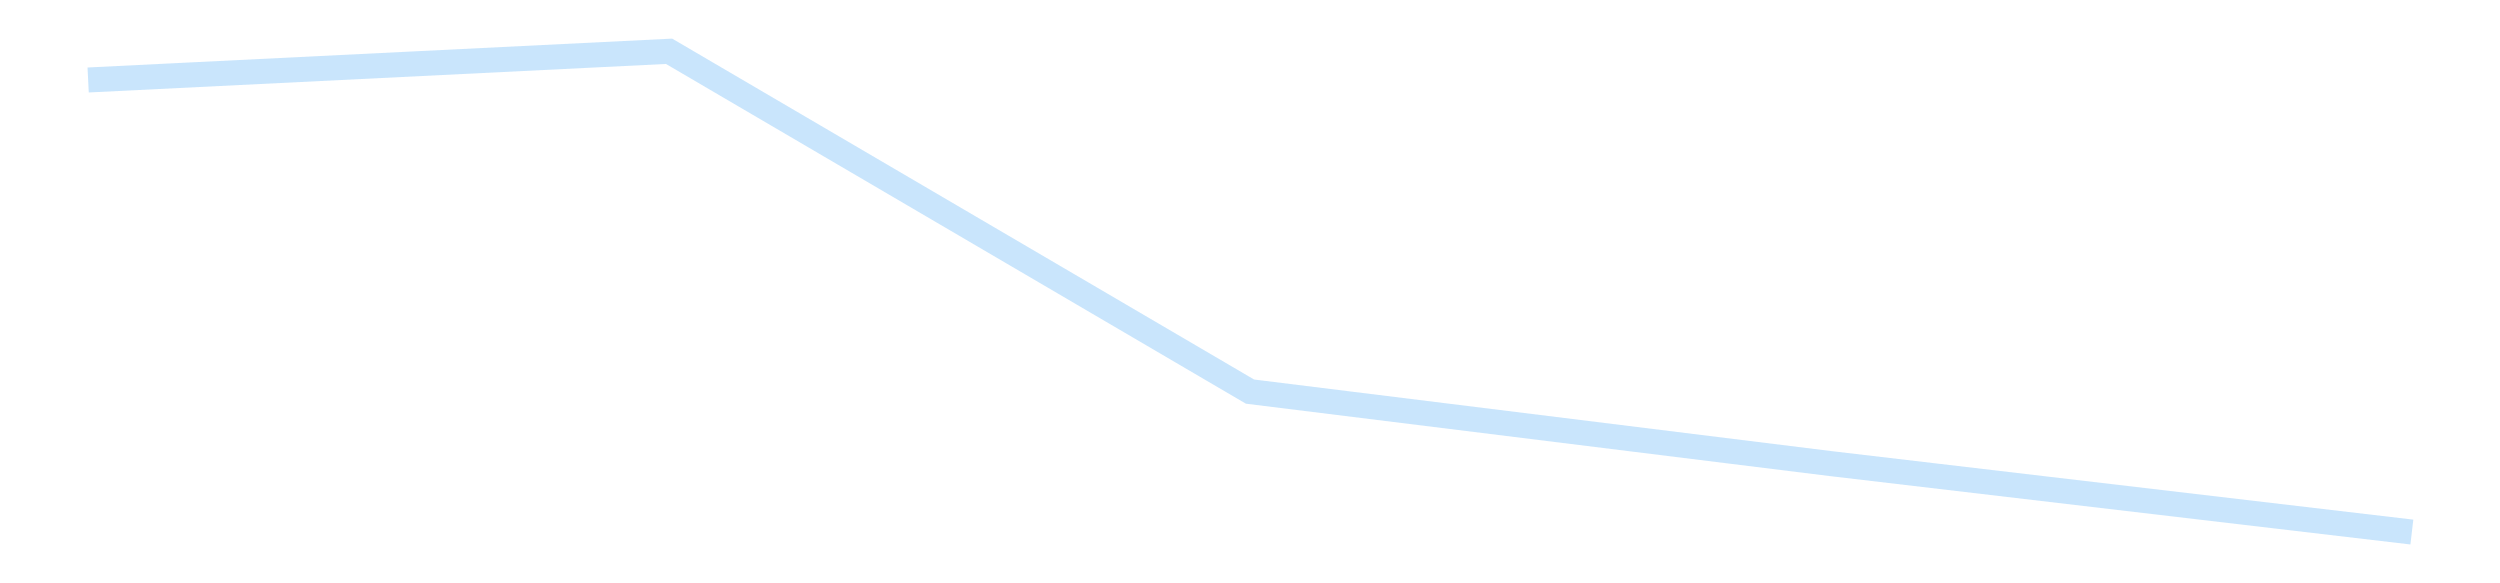 <?xml version='1.0' encoding='utf-8'?>
<svg xmlns="http://www.w3.org/2000/svg" xmlns:xlink="http://www.w3.org/1999/xlink" id="chart-ce34f430-9947-4951-bb5b-d58c69e102ae" class="pygal-chart pygal-sparkline" viewBox="0 0 300 70" width="300" height="70"><!--Generated with pygal 3.0.4 (lxml) ©Kozea 2012-2016 on 2025-11-03--><!--http://pygal.org--><!--http://github.com/Kozea/pygal--><defs><style type="text/css">#chart-ce34f430-9947-4951-bb5b-d58c69e102ae{-webkit-user-select:none;-webkit-font-smoothing:antialiased;font-family:Consolas,"Liberation Mono",Menlo,Courier,monospace}#chart-ce34f430-9947-4951-bb5b-d58c69e102ae .title{font-family:Consolas,"Liberation Mono",Menlo,Courier,monospace;font-size:16px}#chart-ce34f430-9947-4951-bb5b-d58c69e102ae .legends .legend text{font-family:Consolas,"Liberation Mono",Menlo,Courier,monospace;font-size:14px}#chart-ce34f430-9947-4951-bb5b-d58c69e102ae .axis text{font-family:Consolas,"Liberation Mono",Menlo,Courier,monospace;font-size:10px}#chart-ce34f430-9947-4951-bb5b-d58c69e102ae .axis text.major{font-family:Consolas,"Liberation Mono",Menlo,Courier,monospace;font-size:10px}#chart-ce34f430-9947-4951-bb5b-d58c69e102ae .text-overlay text.value{font-family:Consolas,"Liberation Mono",Menlo,Courier,monospace;font-size:16px}#chart-ce34f430-9947-4951-bb5b-d58c69e102ae .text-overlay text.label{font-family:Consolas,"Liberation Mono",Menlo,Courier,monospace;font-size:10px}#chart-ce34f430-9947-4951-bb5b-d58c69e102ae .tooltip{font-family:Consolas,"Liberation Mono",Menlo,Courier,monospace;font-size:14px}#chart-ce34f430-9947-4951-bb5b-d58c69e102ae text.no_data{font-family:Consolas,"Liberation Mono",Menlo,Courier,monospace;font-size:64px}
#chart-ce34f430-9947-4951-bb5b-d58c69e102ae{background-color:transparent}#chart-ce34f430-9947-4951-bb5b-d58c69e102ae path,#chart-ce34f430-9947-4951-bb5b-d58c69e102ae line,#chart-ce34f430-9947-4951-bb5b-d58c69e102ae rect,#chart-ce34f430-9947-4951-bb5b-d58c69e102ae circle{-webkit-transition:150ms;-moz-transition:150ms;transition:150ms}#chart-ce34f430-9947-4951-bb5b-d58c69e102ae .graph &gt; .background{fill:transparent}#chart-ce34f430-9947-4951-bb5b-d58c69e102ae .plot &gt; .background{fill:transparent}#chart-ce34f430-9947-4951-bb5b-d58c69e102ae .graph{fill:rgba(0,0,0,.87)}#chart-ce34f430-9947-4951-bb5b-d58c69e102ae text.no_data{fill:rgba(0,0,0,1)}#chart-ce34f430-9947-4951-bb5b-d58c69e102ae .title{fill:rgba(0,0,0,1)}#chart-ce34f430-9947-4951-bb5b-d58c69e102ae .legends .legend text{fill:rgba(0,0,0,.87)}#chart-ce34f430-9947-4951-bb5b-d58c69e102ae .legends .legend:hover text{fill:rgba(0,0,0,1)}#chart-ce34f430-9947-4951-bb5b-d58c69e102ae .axis .line{stroke:rgba(0,0,0,1)}#chart-ce34f430-9947-4951-bb5b-d58c69e102ae .axis .guide.line{stroke:rgba(0,0,0,.54)}#chart-ce34f430-9947-4951-bb5b-d58c69e102ae .axis .major.line{stroke:rgba(0,0,0,.87)}#chart-ce34f430-9947-4951-bb5b-d58c69e102ae .axis text.major{fill:rgba(0,0,0,1)}#chart-ce34f430-9947-4951-bb5b-d58c69e102ae .axis.y .guides:hover .guide.line,#chart-ce34f430-9947-4951-bb5b-d58c69e102ae .line-graph .axis.x .guides:hover .guide.line,#chart-ce34f430-9947-4951-bb5b-d58c69e102ae .stackedline-graph .axis.x .guides:hover .guide.line,#chart-ce34f430-9947-4951-bb5b-d58c69e102ae .xy-graph .axis.x .guides:hover .guide.line{stroke:rgba(0,0,0,1)}#chart-ce34f430-9947-4951-bb5b-d58c69e102ae .axis .guides:hover text{fill:rgba(0,0,0,1)}#chart-ce34f430-9947-4951-bb5b-d58c69e102ae .reactive{fill-opacity:.7;stroke-opacity:.8;stroke-width:3}#chart-ce34f430-9947-4951-bb5b-d58c69e102ae .ci{stroke:rgba(0,0,0,.87)}#chart-ce34f430-9947-4951-bb5b-d58c69e102ae .reactive.active,#chart-ce34f430-9947-4951-bb5b-d58c69e102ae .active .reactive{fill-opacity:.8;stroke-opacity:.9;stroke-width:4}#chart-ce34f430-9947-4951-bb5b-d58c69e102ae .ci .reactive.active{stroke-width:1.5}#chart-ce34f430-9947-4951-bb5b-d58c69e102ae .series text{fill:rgba(0,0,0,1)}#chart-ce34f430-9947-4951-bb5b-d58c69e102ae .tooltip rect{fill:transparent;stroke:rgba(0,0,0,1);-webkit-transition:opacity 150ms;-moz-transition:opacity 150ms;transition:opacity 150ms}#chart-ce34f430-9947-4951-bb5b-d58c69e102ae .tooltip .label{fill:rgba(0,0,0,.87)}#chart-ce34f430-9947-4951-bb5b-d58c69e102ae .tooltip .label{fill:rgba(0,0,0,.87)}#chart-ce34f430-9947-4951-bb5b-d58c69e102ae .tooltip .legend{font-size:.8em;fill:rgba(0,0,0,.54)}#chart-ce34f430-9947-4951-bb5b-d58c69e102ae .tooltip .x_label{font-size:.6em;fill:rgba(0,0,0,1)}#chart-ce34f430-9947-4951-bb5b-d58c69e102ae .tooltip .xlink{font-size:.5em;text-decoration:underline}#chart-ce34f430-9947-4951-bb5b-d58c69e102ae .tooltip .value{font-size:1.5em}#chart-ce34f430-9947-4951-bb5b-d58c69e102ae .bound{font-size:.5em}#chart-ce34f430-9947-4951-bb5b-d58c69e102ae .max-value{font-size:.75em;fill:rgba(0,0,0,.54)}#chart-ce34f430-9947-4951-bb5b-d58c69e102ae .map-element{fill:transparent;stroke:rgba(0,0,0,.54) !important}#chart-ce34f430-9947-4951-bb5b-d58c69e102ae .map-element .reactive{fill-opacity:inherit;stroke-opacity:inherit}#chart-ce34f430-9947-4951-bb5b-d58c69e102ae .color-0,#chart-ce34f430-9947-4951-bb5b-d58c69e102ae .color-0 a:visited{stroke:#bbdefb;fill:#bbdefb}#chart-ce34f430-9947-4951-bb5b-d58c69e102ae .text-overlay .color-0 text{fill:black}
#chart-ce34f430-9947-4951-bb5b-d58c69e102ae text.no_data{text-anchor:middle}#chart-ce34f430-9947-4951-bb5b-d58c69e102ae .guide.line{fill:none}#chart-ce34f430-9947-4951-bb5b-d58c69e102ae .centered{text-anchor:middle}#chart-ce34f430-9947-4951-bb5b-d58c69e102ae .title{text-anchor:middle}#chart-ce34f430-9947-4951-bb5b-d58c69e102ae .legends .legend text{fill-opacity:1}#chart-ce34f430-9947-4951-bb5b-d58c69e102ae .axis.x text{text-anchor:middle}#chart-ce34f430-9947-4951-bb5b-d58c69e102ae .axis.x:not(.web) text[transform]{text-anchor:start}#chart-ce34f430-9947-4951-bb5b-d58c69e102ae .axis.x:not(.web) text[transform].backwards{text-anchor:end}#chart-ce34f430-9947-4951-bb5b-d58c69e102ae .axis.y text{text-anchor:end}#chart-ce34f430-9947-4951-bb5b-d58c69e102ae .axis.y text[transform].backwards{text-anchor:start}#chart-ce34f430-9947-4951-bb5b-d58c69e102ae .axis.y2 text{text-anchor:start}#chart-ce34f430-9947-4951-bb5b-d58c69e102ae .axis.y2 text[transform].backwards{text-anchor:end}#chart-ce34f430-9947-4951-bb5b-d58c69e102ae .axis .guide.line{stroke-dasharray:4,4;stroke:black}#chart-ce34f430-9947-4951-bb5b-d58c69e102ae .axis .major.guide.line{stroke-dasharray:6,6;stroke:black}#chart-ce34f430-9947-4951-bb5b-d58c69e102ae .horizontal .axis.y .guide.line,#chart-ce34f430-9947-4951-bb5b-d58c69e102ae .horizontal .axis.y2 .guide.line,#chart-ce34f430-9947-4951-bb5b-d58c69e102ae .vertical .axis.x .guide.line{opacity:0}#chart-ce34f430-9947-4951-bb5b-d58c69e102ae .horizontal .axis.always_show .guide.line,#chart-ce34f430-9947-4951-bb5b-d58c69e102ae .vertical .axis.always_show .guide.line{opacity:1 !important}#chart-ce34f430-9947-4951-bb5b-d58c69e102ae .axis.y .guides:hover .guide.line,#chart-ce34f430-9947-4951-bb5b-d58c69e102ae .axis.y2 .guides:hover .guide.line,#chart-ce34f430-9947-4951-bb5b-d58c69e102ae .axis.x .guides:hover .guide.line{opacity:1}#chart-ce34f430-9947-4951-bb5b-d58c69e102ae .axis .guides:hover text{opacity:1}#chart-ce34f430-9947-4951-bb5b-d58c69e102ae .nofill{fill:none}#chart-ce34f430-9947-4951-bb5b-d58c69e102ae .subtle-fill{fill-opacity:.2}#chart-ce34f430-9947-4951-bb5b-d58c69e102ae .dot{stroke-width:1px;fill-opacity:1;stroke-opacity:1}#chart-ce34f430-9947-4951-bb5b-d58c69e102ae .dot.active{stroke-width:5px}#chart-ce34f430-9947-4951-bb5b-d58c69e102ae .dot.negative{fill:transparent}#chart-ce34f430-9947-4951-bb5b-d58c69e102ae text,#chart-ce34f430-9947-4951-bb5b-d58c69e102ae tspan{stroke:none !important}#chart-ce34f430-9947-4951-bb5b-d58c69e102ae .series text.active{opacity:1}#chart-ce34f430-9947-4951-bb5b-d58c69e102ae .tooltip rect{fill-opacity:.95;stroke-width:.5}#chart-ce34f430-9947-4951-bb5b-d58c69e102ae .tooltip text{fill-opacity:1}#chart-ce34f430-9947-4951-bb5b-d58c69e102ae .showable{visibility:hidden}#chart-ce34f430-9947-4951-bb5b-d58c69e102ae .showable.shown{visibility:visible}#chart-ce34f430-9947-4951-bb5b-d58c69e102ae .gauge-background{fill:rgba(229,229,229,1);stroke:none}#chart-ce34f430-9947-4951-bb5b-d58c69e102ae .bg-lines{stroke:transparent;stroke-width:2px}</style><script type="text/javascript">window.pygal = window.pygal || {};window.pygal.config = window.pygal.config || {};window.pygal.config['ce34f430-9947-4951-bb5b-d58c69e102ae'] = {"allow_interruptions": false, "box_mode": "extremes", "classes": ["pygal-chart", "pygal-sparkline"], "css": ["file://style.css", "file://graph.css"], "defs": [], "disable_xml_declaration": false, "dots_size": 2.5, "dynamic_print_values": false, "explicit_size": true, "fill": false, "force_uri_protocol": "https", "formatter": null, "half_pie": false, "height": 70, "include_x_axis": false, "inner_radius": 0, "interpolate": null, "interpolation_parameters": {}, "interpolation_precision": 250, "inverse_y_axis": false, "js": [], "legend_at_bottom": false, "legend_at_bottom_columns": null, "legend_box_size": 12, "logarithmic": false, "margin": 5, "margin_bottom": null, "margin_left": null, "margin_right": null, "margin_top": null, "max_scale": 2, "min_scale": 1, "missing_value_fill_truncation": "x", "no_data_text": "", "no_prefix": false, "order_min": null, "pretty_print": false, "print_labels": false, "print_values": false, "print_values_position": "center", "print_zeroes": true, "range": null, "rounded_bars": null, "secondary_range": null, "show_dots": false, "show_legend": false, "show_minor_x_labels": true, "show_minor_y_labels": true, "show_only_major_dots": false, "show_x_guides": false, "show_x_labels": false, "show_y_guides": true, "show_y_labels": false, "spacing": 0, "stack_from_top": false, "strict": false, "stroke": true, "stroke_style": null, "style": {"background": "transparent", "ci_colors": [], "colors": ["#bbdefb"], "dot_opacity": "1", "font_family": "Consolas, \"Liberation Mono\", Menlo, Courier, monospace", "foreground": "rgba(0, 0, 0, .87)", "foreground_strong": "rgba(0, 0, 0, 1)", "foreground_subtle": "rgba(0, 0, 0, .54)", "guide_stroke_color": "black", "guide_stroke_dasharray": "4,4", "label_font_family": "Consolas, \"Liberation Mono\", Menlo, Courier, monospace", "label_font_size": 10, "legend_font_family": "Consolas, \"Liberation Mono\", Menlo, Courier, monospace", "legend_font_size": 14, "major_guide_stroke_color": "black", "major_guide_stroke_dasharray": "6,6", "major_label_font_family": "Consolas, \"Liberation Mono\", Menlo, Courier, monospace", "major_label_font_size": 10, "no_data_font_family": "Consolas, \"Liberation Mono\", Menlo, Courier, monospace", "no_data_font_size": 64, "opacity": ".7", "opacity_hover": ".8", "plot_background": "transparent", "stroke_opacity": ".8", "stroke_opacity_hover": ".9", "stroke_width": 3, "stroke_width_hover": "4", "title_font_family": "Consolas, \"Liberation Mono\", Menlo, Courier, monospace", "title_font_size": 16, "tooltip_font_family": "Consolas, \"Liberation Mono\", Menlo, Courier, monospace", "tooltip_font_size": 14, "transition": "150ms", "value_background": "rgba(229, 229, 229, 1)", "value_colors": [], "value_font_family": "Consolas, \"Liberation Mono\", Menlo, Courier, monospace", "value_font_size": 16, "value_label_font_family": "Consolas, \"Liberation Mono\", Menlo, Courier, monospace", "value_label_font_size": 10}, "title": null, "tooltip_border_radius": 0, "tooltip_fancy_mode": true, "truncate_label": null, "truncate_legend": null, "width": 300, "x_label_rotation": 0, "x_labels": null, "x_labels_major": null, "x_labels_major_count": null, "x_labels_major_every": null, "x_title": null, "xrange": null, "y_label_rotation": 0, "y_labels": null, "y_labels_major": null, "y_labels_major_count": null, "y_labels_major_every": null, "y_title": null, "zero": 0, "legends": [""]}</script></defs><title>Pygal</title><g class="graph line-graph vertical"><rect x="0" y="0" width="300" height="70" class="background"/><g transform="translate(5, 5)" class="plot"><rect x="0" y="0" width="290" height="60" class="background"/><g class="series serie-0 color-0"><path d="M5.577 4.598 L75.288 1.154 145 41.993 214.712 50.636 284.423 58.846" class="line reactive nofill"/></g></g><g class="titles"/><g transform="translate(5, 5)" class="plot overlay"><g class="series serie-0 color-0"/></g><g transform="translate(5, 5)" class="plot text-overlay"><g class="series serie-0 color-0"/></g><g transform="translate(5, 5)" class="plot tooltip-overlay"><g transform="translate(0 0)" style="opacity: 0" class="tooltip"><rect rx="0" ry="0" width="0" height="0" class="tooltip-box"/><g class="text"/></g></g></g></svg>